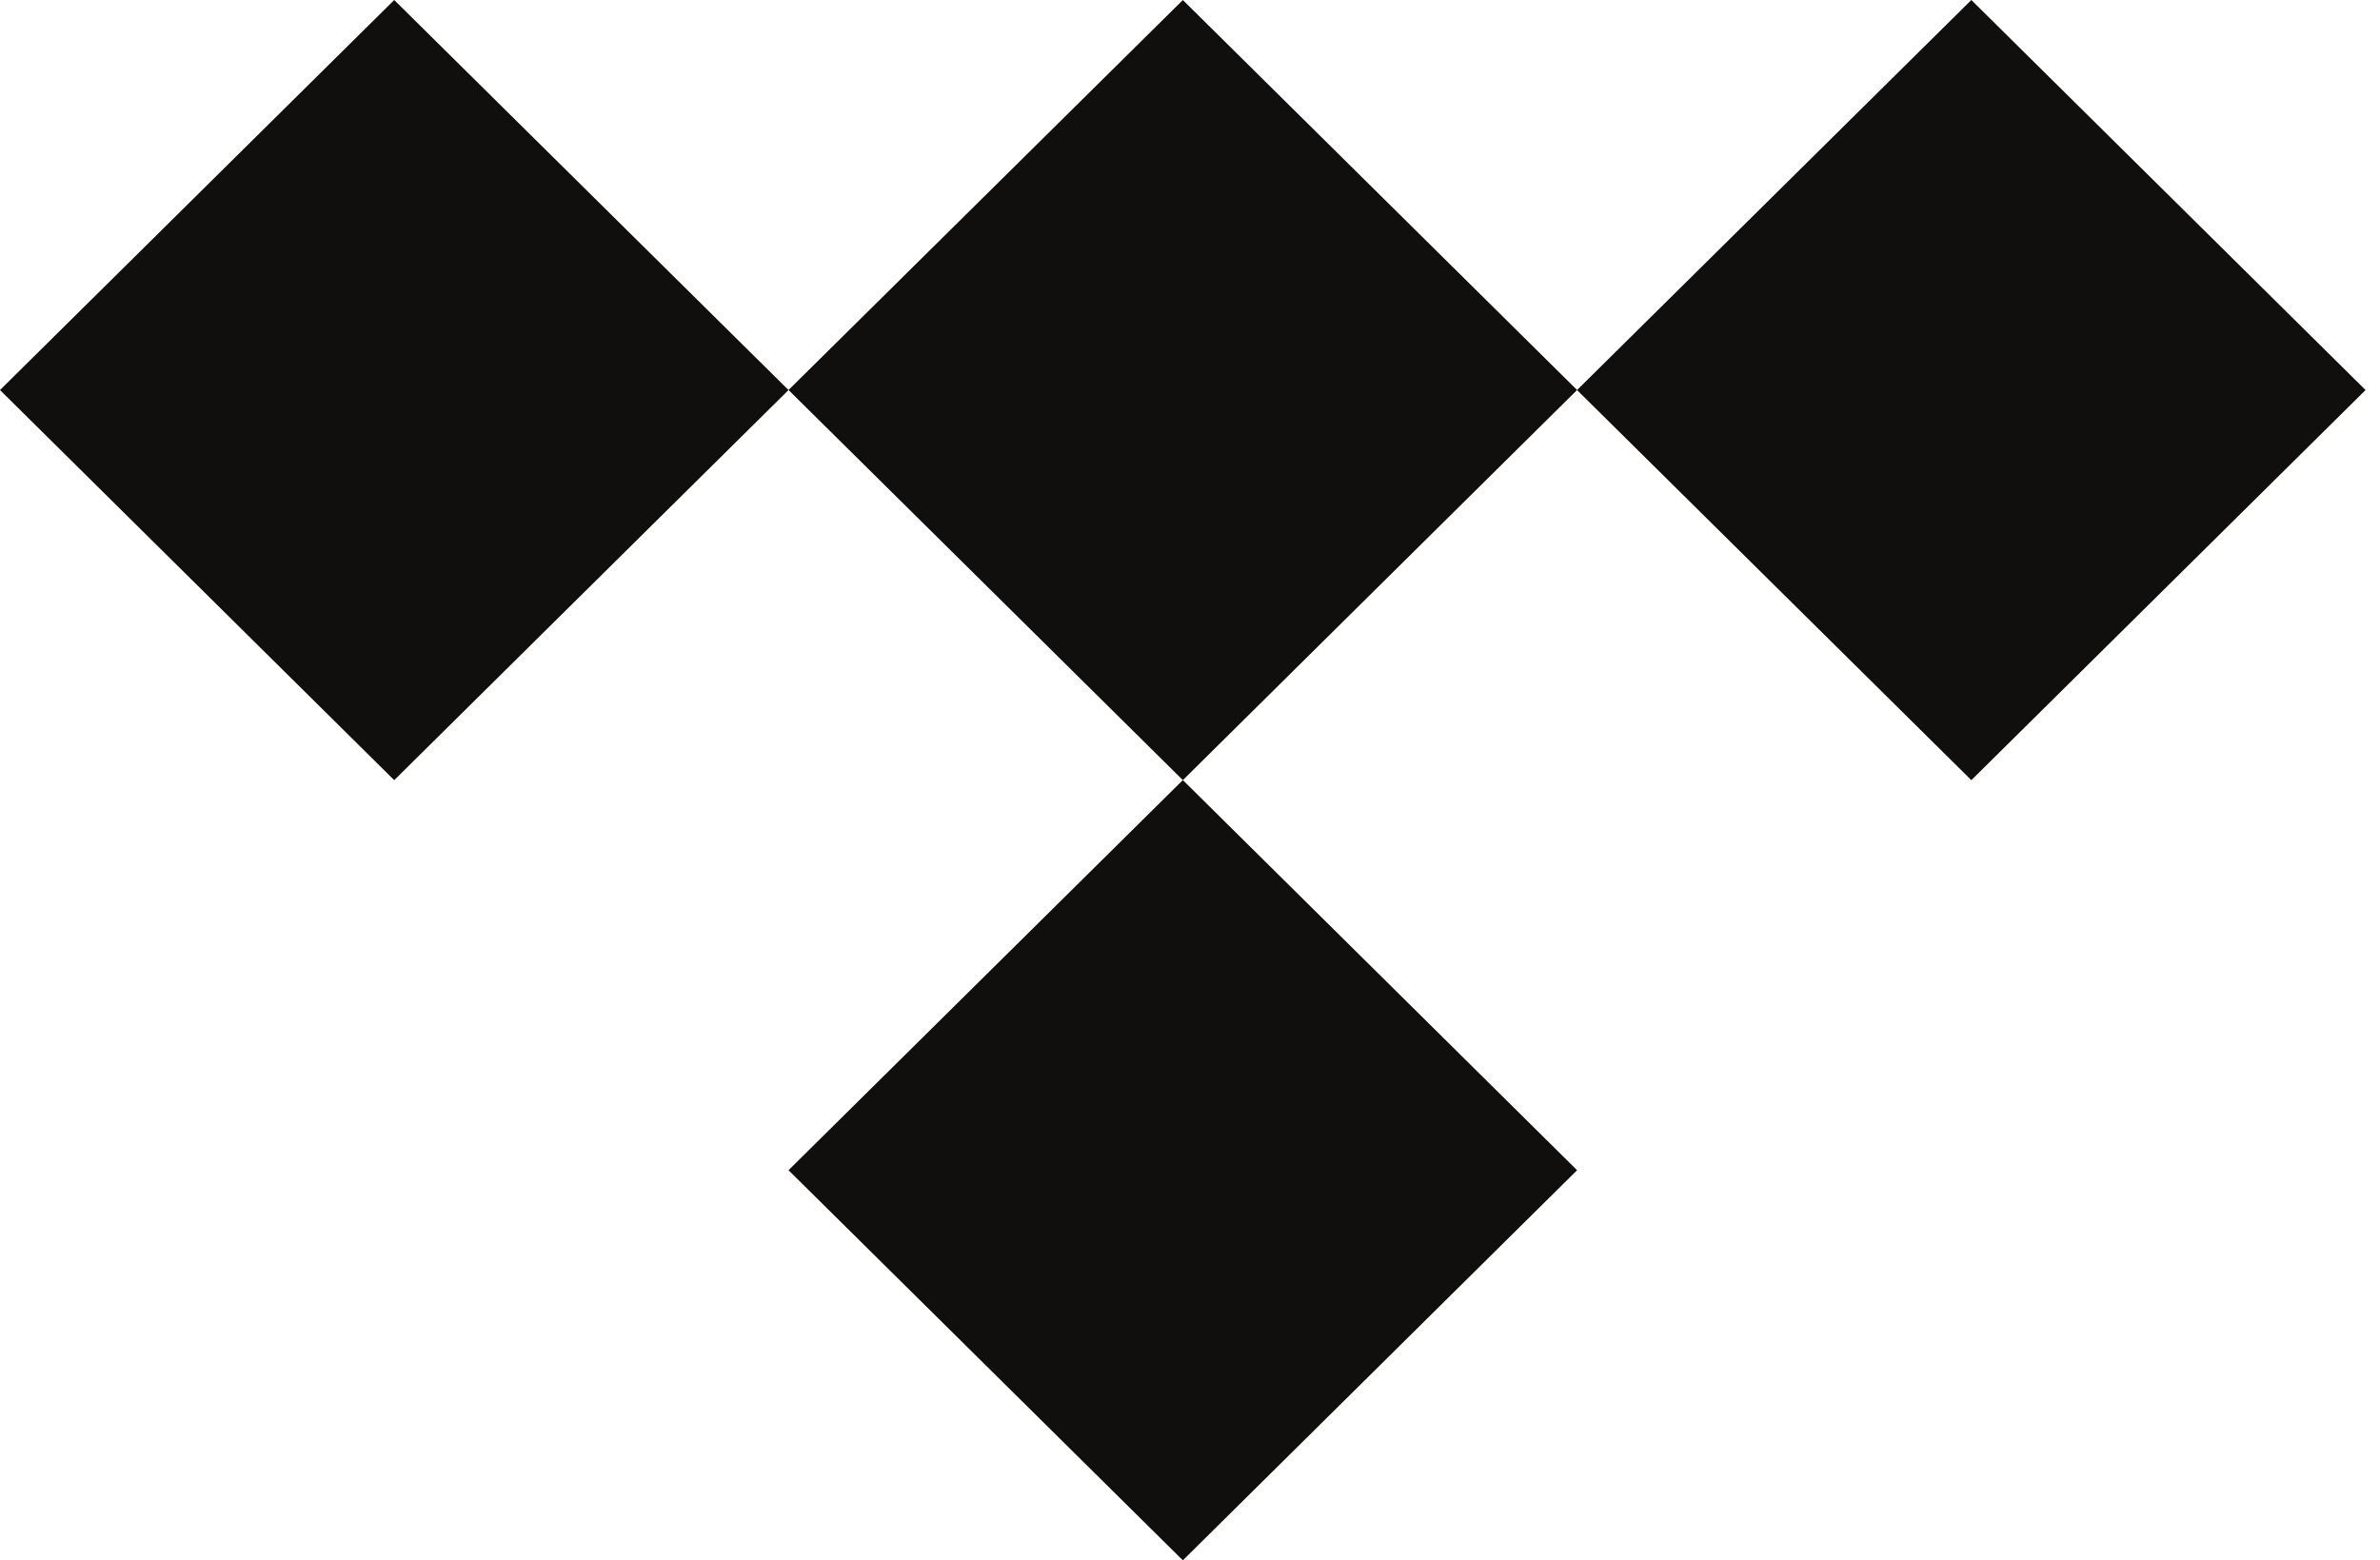 <svg width="61" height="40" viewBox="0 0 61 40" fill="none" xmlns="http://www.w3.org/2000/svg">
<path d="M40.421 9.998L30.317 19.999L20.21 9.998L30.317 0.001L40.421 9.998Z" fill="#100F0D"/>
<path d="M40.421 29.999L30.317 40L20.21 29.999L30.317 19.998L40.421 29.999Z" fill="#100F0D"/>
<path d="M20.21 9.999L10.104 20L0 9.999L10.104 5.53131e-05L20.21 9.999Z" fill="#100F0D"/>
<path d="M60.63 9.999L50.526 20L40.42 9.999L50.526 0L60.63 9.999Z" fill="#100F0D"/>
</svg>
